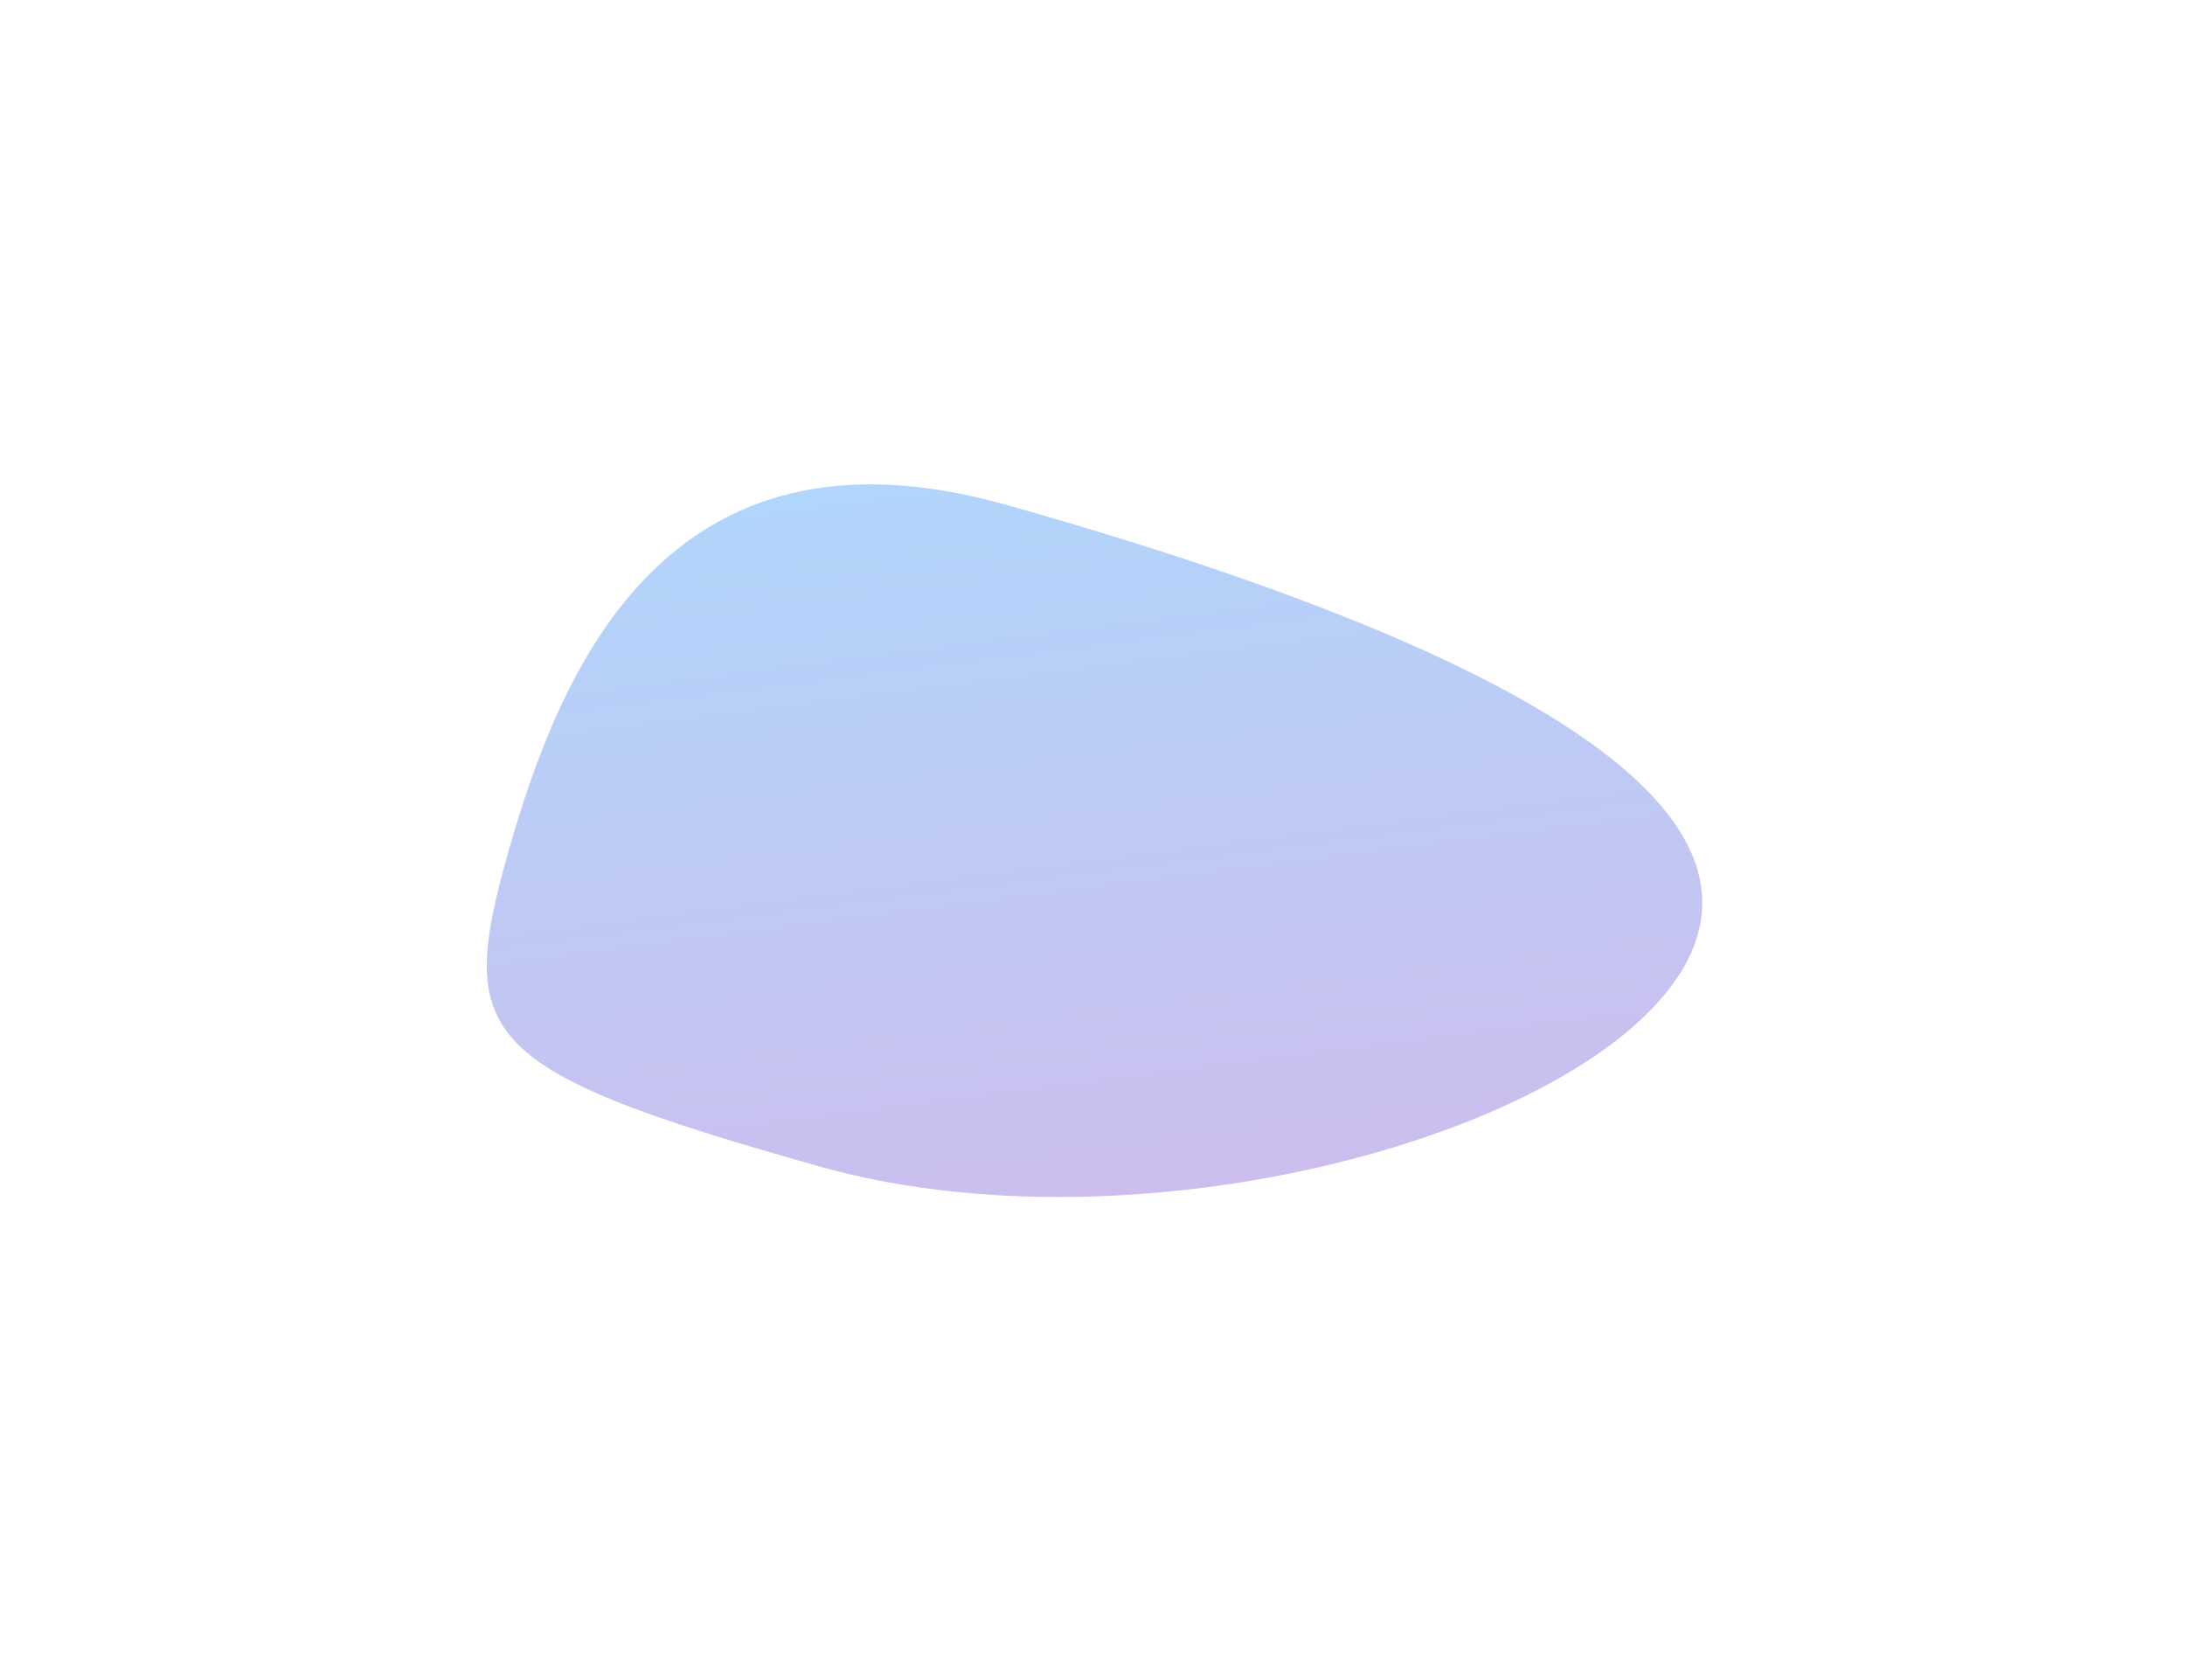 <?xml version="1.0" encoding="UTF-8"?> <svg xmlns="http://www.w3.org/2000/svg" width="376" height="289" viewBox="0 0 376 289" fill="none"><g opacity="0.4" filter="url(#filter0_f_38_886)"><path d="M292.16 160.798C283.306 192.241 199.69 217.227 141.07 200.721C82.45 184.215 78.497 178.476 87.35 147.032C96.204 115.589 114.512 70.349 173.132 86.855C231.752 103.361 301.013 129.355 292.16 160.798Z" fill="url(#paint0_linear_38_886)" fill-opacity="0.8"></path></g><defs><filter id="filter0_f_38_886" x="0.768" y="0.342" width="375.159" height="288.618" filterUnits="userSpaceOnUse" color-interpolation-filters="sRGB"><feFlood flood-opacity="0" result="BackgroundImageFix"></feFlood><feBlend mode="normal" in="SourceGraphic" in2="BackgroundImageFix" result="shape"></feBlend><feGaussianBlur stdDeviation="41.498" result="effect1_foregroundBlur_38_886"></feGaussianBlur></filter><linearGradient id="paint0_linear_38_886" x1="109.337" y1="68.946" x2="133.209" y2="254.898" gradientUnits="userSpaceOnUse"><stop stop-color="#0088F9"></stop><stop offset="1" stop-color="#791EC0"></stop></linearGradient></defs></svg> 